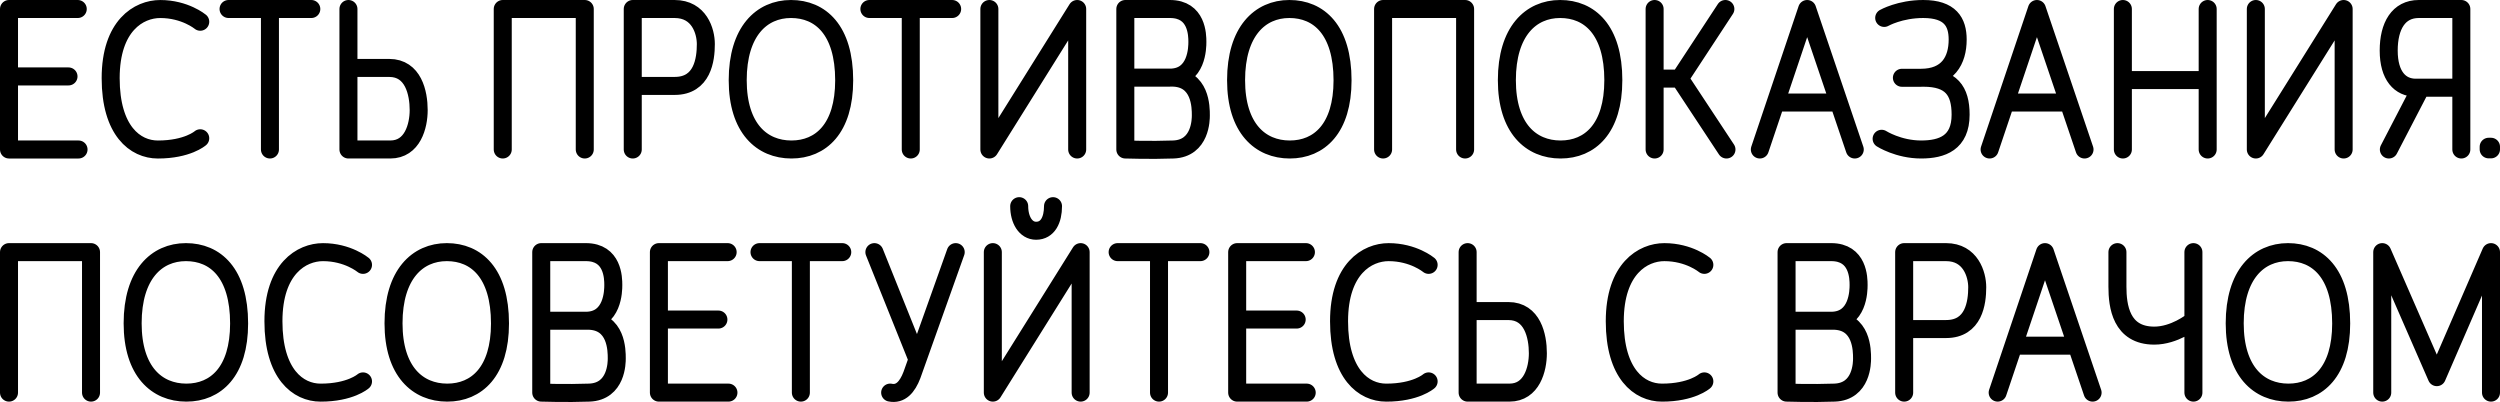 <svg xmlns='http://www.w3.org/2000/svg' fill='none' preserveAspectRatio='none' viewBox='0 0 138.818 22.322'><path stroke='currentColor' stroke-linecap='round' stroke-linejoin='round' d='M4.361 8.301H.5V.5h3.817m-.513 3.744H.5m132.147 4.057l1.663-3.204m2.361 3.204V.5h-2.362c-1.125 0-1.671.938-1.671 2.309 0 1.402.635 2.061 1.502 2.061h2.531m-74.183-.559h2.472c1.511 0 1.527-1.681 1.527-1.984 0-.381-.016-1.827-1.522-1.827h-2.479v7.801s1.408.047 2.667 0c1.526-.057 1.526-1.688 1.526-1.9 0-.43 0-2.093-1.619-2.093M12.691.5h4.595m-2.297 7.801V.5m33.285 0h4.596m-2.298 7.801V.5m-39.453.707S10.273.501 8.897.501c-1.182 0-2.752.912-2.752 3.839s1.367 3.962 2.62 3.962c1.649 0 2.354-.624 2.354-.624M91.876.5v7.801M95.805.5l-2.536 3.865 2.597 3.936m-3.99-3.935h1.393m4.45 3.935L100.346.5l2.644 7.801m-4.279-2.606h3.273m8.493 2.606L113.104.5l2.644 7.801m-4.276-2.606h3.269M35.135 8.301V.5h2.323c1.371 0 1.735 1.236 1.735 1.947 0 .856-.182 2.324-1.729 2.324h-2.329M19.348.5v7.801h2.323c1.241 0 1.577-1.309 1.577-2.187 0-.954-.297-2.342-1.637-2.342h-2.263m8.568 4.529V.5h4.554v7.801m44.329 0V.5h4.554v7.801M54.937.5v7.801L59.813.5v7.801M125.26.5v7.801L130.136.5v7.801M104.624.995S105.496.5 106.791.5c1.495 0 1.913.724 1.913 1.695 0 1.168-.545 2.124-2.04 2.124h-1.057m-1.126 3.387s.932.595 2.194.595c1.165 0 2.192-.367 2.192-1.934 0-1.337-.526-2.051-2.06-2.051m11.07 3.985V.5m4.709 0v7.801m-4.709-3.855h4.656M40.448 21.801h-3.861V14h3.817m-.513 3.744h-3.304m35.971 4.057h-3.861V14h3.817m-.513 3.744h-3.304m-38.641.067h2.472c1.511 0 1.527-1.681 1.527-1.984 0-.381-.016-1.827-1.522-1.827h-2.479v7.801s1.408.047 2.667 0c1.526-.057 1.526-1.688 1.526-1.9 0-.43 0-2.093-1.619-2.093m66.575.003h2.473c1.511 0 1.527-1.681 1.527-1.984 0-.381-.016-1.827-1.522-1.827h-2.478v7.801s1.408.047 2.666 0c1.526-.057 1.526-1.688 1.526-1.9 0-.43 0-2.093-1.618-2.093M42.173 14h4.595m-2.298 7.801V14m17.589 0h4.596m-2.298 7.801V14m-44.2.707s-.846-.706-2.222-.706c-1.182 0-2.752.912-2.752 3.839s1.367 3.962 2.62 3.962c1.649 0 2.354-.624 2.354-.624m59.171-6.471s-.846-.706-2.222-.706c-1.182 0-2.752.912-2.752 3.839s1.367 3.962 2.62 3.962c1.649 0 2.354-.624 2.354-.624m15.31-6.471s-.846-.706-2.222-.706c-1.182 0-2.752.912-2.752 3.839s1.367 3.962 2.62 3.962c1.649 0 2.354-.624 2.354-.624m16.287.623L113.552 14l2.644 7.801m-4.278-2.606h3.286m-9.471 2.606V14h2.323c1.371 0 1.734 1.248 1.734 1.947 0 .856-.182 2.324-1.729 2.324h-2.328M81.493 14v7.801h2.323c1.241 0 1.577-1.309 1.577-2.187 0-.954-.297-2.342-1.637-2.342h-2.263m50.786 4.529V14l3.03 6.942L138.318 14v7.801M.5 21.801V14h4.554v7.801M55.129 14v7.801L60.005 14v7.801m-1.534-10.353c0 .754-.288 1.365-.939 1.365-.585 0-.939-.611-.939-1.365M48.552 14l2.346 5.845M53.068 14l-2.431 6.824c-.255.671-.636 1.094-1.209.976m72.366-7.8v7.801M117.575 14v1.918c0 1.076.2 2.718 2.046 2.718 1.119 0 2.082-.771 2.082-.771M46.875 4.461c0 2.676-1.297 3.84-2.93 3.84s-2.982-1.168-2.982-3.85C40.963 1.745 42.289.5 43.922.5s2.953 1.158 2.953 3.961zm27.673 0c0 2.676-1.297 3.84-2.93 3.84s-2.982-1.168-2.982-3.85C68.636 1.745 69.962.5 71.595.5s2.953 1.158 2.953 3.961zm15.035 0c0 2.676-1.297 3.84-2.93 3.84s-2.981-1.168-2.981-3.85C83.672 1.745 84.998.5 86.631.5s2.953 1.158 2.953 3.961h0zm48.606 3.688h.129v.144h-.129v-.144zM13.277 17.961c0 2.676-1.297 3.84-2.93 3.84s-2.982-1.168-2.982-3.85c0-2.706 1.326-3.951 2.959-3.951s2.953 1.158 2.953 3.961zm14.486 0c0 2.676-1.297 3.84-2.93 3.84s-2.982-1.168-2.982-3.85c0-2.706 1.326-3.951 2.959-3.951s2.953 1.158 2.953 3.961zm102.236 0c0 2.676-1.298 3.84-2.931 3.84s-2.981-1.168-2.981-3.85c0-2.706 1.326-3.951 2.959-3.951s2.953 1.158 2.953 3.961z' vector-effect='non-scaling-stroke'/></svg>